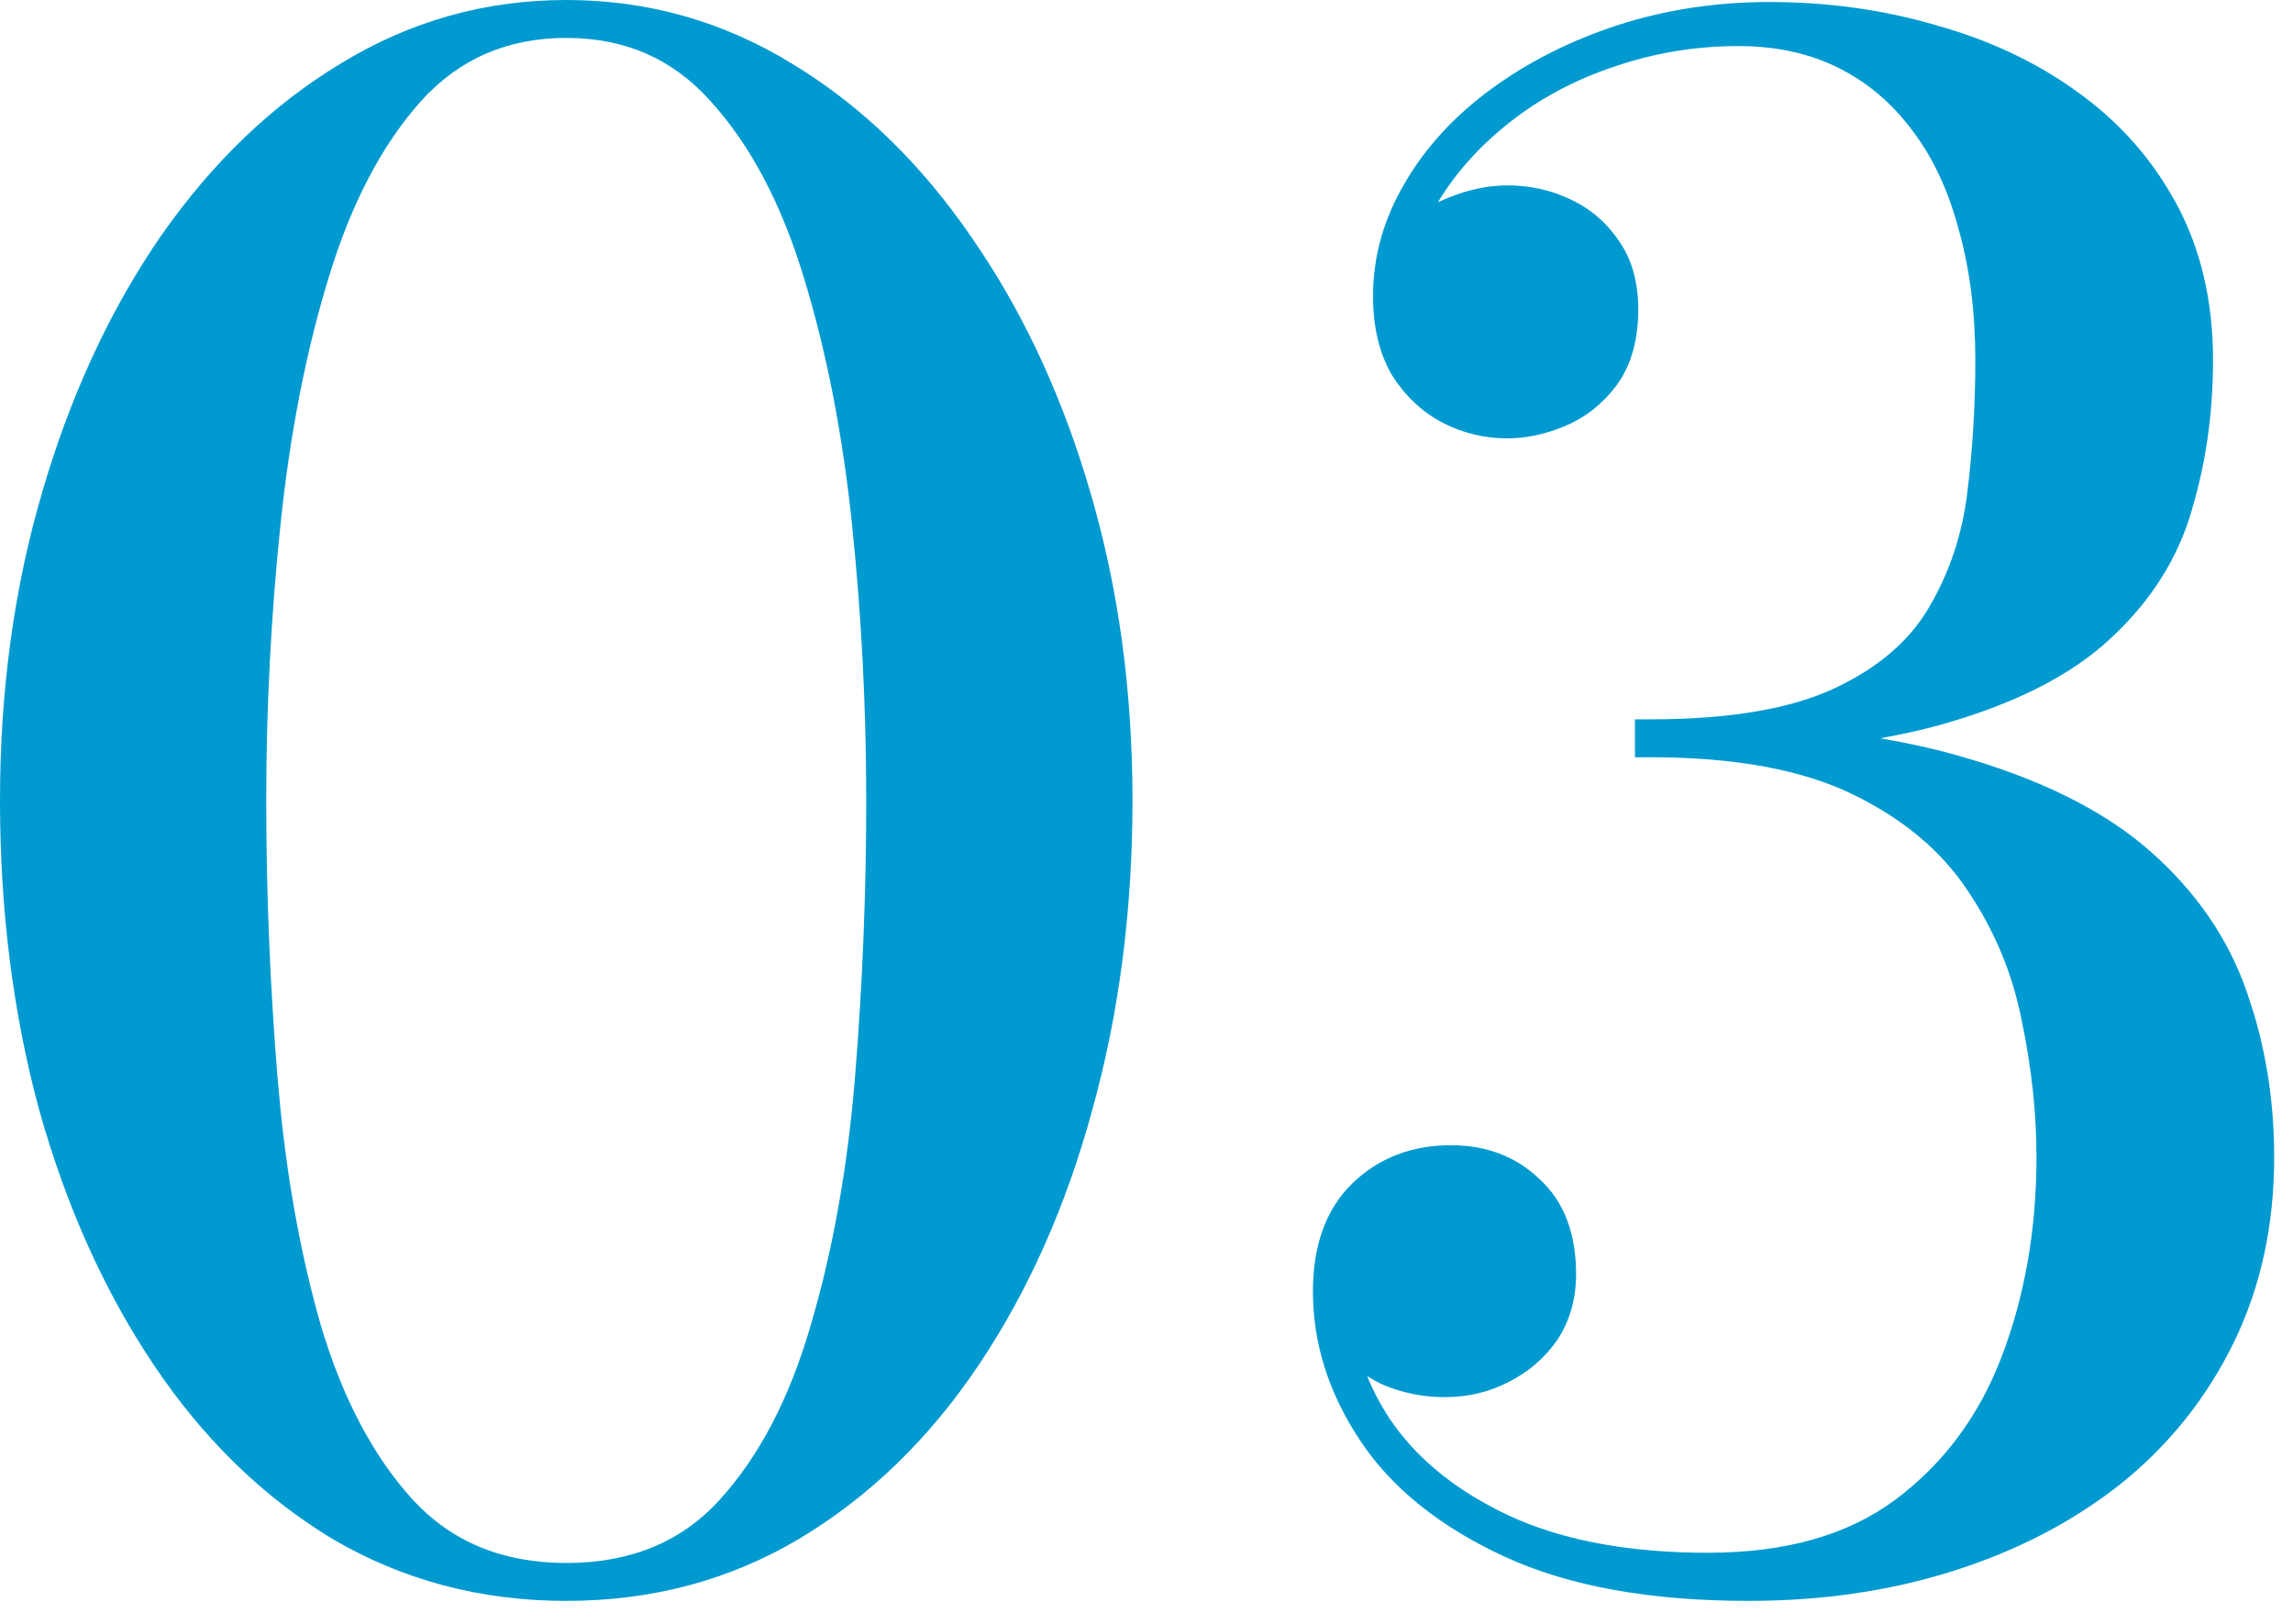 <svg width="72" height="51" viewBox="0 0 72 51" fill="none" xmlns="http://www.w3.org/2000/svg">
<path d="M51.441 9.716C51.441 10.643 51.233 11.447 50.772 12.088L50.766 12.096C50.332 12.674 49.794 13.105 49.152 13.376C48.544 13.633 47.934 13.768 47.325 13.768C46.604 13.768 45.917 13.599 45.272 13.264L45.265 13.26C44.628 12.917 44.107 12.417 43.702 11.774L43.696 11.765L43.691 11.756C43.297 11.065 43.113 10.238 43.113 9.3C43.113 8.053 43.45 6.867 44.111 5.749C44.768 4.618 45.681 3.63 46.839 2.784C47.994 1.94 49.311 1.277 50.785 0.793L50.787 0.792C52.291 0.306 53.88 0.063 55.55 0.063C57.386 0.064 59.129 0.304 60.778 0.788L60.777 0.789C62.446 1.251 63.927 1.944 65.215 2.876C66.535 3.816 67.58 4.994 68.342 6.406C69.112 7.834 69.489 9.475 69.489 11.315C69.489 12.958 69.269 14.518 68.829 15.995L68.83 15.996C68.397 17.522 67.545 18.869 66.29 20.034C65.037 21.218 63.225 22.122 60.9 22.773L60.898 22.774C60.321 22.932 59.702 23.069 59.039 23.186C59.912 23.336 60.726 23.516 61.478 23.73C64.019 24.447 66.035 25.435 67.495 26.716C68.941 27.983 69.963 29.462 70.549 31.15L70.751 31.768C71.191 33.219 71.409 34.744 71.409 36.34C71.409 38.476 70.99 40.418 70.143 42.158C69.3 43.888 68.123 45.365 66.616 46.584L66.612 46.587C65.11 47.78 63.358 48.693 61.365 49.328C59.37 49.964 57.216 50.279 54.909 50.279C51.836 50.279 49.273 49.826 47.244 48.89C45.241 47.965 43.719 46.76 42.718 45.257C41.73 43.775 41.226 42.208 41.226 40.563C41.226 39.149 41.615 37.99 42.465 37.165C43.293 36.361 44.34 35.968 45.565 35.968C46.656 35.968 47.591 36.314 48.332 37.024C49.127 37.742 49.489 38.77 49.489 40.02C49.489 40.79 49.295 41.486 48.894 42.089L48.888 42.098C48.497 42.659 47.984 43.098 47.357 43.411L47.356 43.41C46.749 43.724 46.085 43.88 45.373 43.88C44.69 43.88 44.037 43.75 43.419 43.488L43.398 43.478C43.234 43.4 43.078 43.313 42.93 43.22C43.116 43.682 43.354 44.132 43.644 44.571L43.805 44.8C44.635 45.931 45.818 46.867 47.376 47.598L47.692 47.738C49.302 48.418 51.276 48.768 53.63 48.768C56.092 48.767 58.037 48.199 59.507 47.106C61.026 45.972 62.144 44.472 62.858 42.594C63.581 40.694 63.945 38.611 63.945 36.34C63.945 34.948 63.79 33.511 63.477 32.027L63.475 32.02C63.189 30.572 62.628 29.226 61.79 27.979L61.788 27.976C60.971 26.739 59.776 25.727 58.179 24.949C56.607 24.184 54.504 23.783 51.838 23.783H51.338V22.592H51.838C54.341 22.592 56.252 22.253 57.608 21.615C58.988 20.966 59.958 20.12 60.558 19.095L60.56 19.093C61.206 18.003 61.611 16.8 61.773 15.479C61.942 14.091 62.025 12.703 62.025 11.315C62.025 9.797 61.848 8.425 61.5 7.196L61.498 7.188C61.171 5.961 60.685 4.934 60.048 4.099L60.044 4.094C59.406 3.237 58.634 2.585 57.726 2.131C56.823 1.68 55.782 1.447 54.59 1.447C53.236 1.447 51.936 1.663 50.688 2.093L50.684 2.094C49.455 2.503 48.366 3.085 47.411 3.837C46.463 4.583 45.712 5.422 45.15 6.354C45.258 6.302 45.369 6.253 45.482 6.209C46.105 5.956 46.721 5.823 47.325 5.823C48.034 5.823 48.696 5.966 49.302 6.257C49.938 6.552 50.455 6.996 50.846 7.582C51.255 8.174 51.441 8.896 51.441 9.716Z" fill="#009AD0"/>
<path d="M8.36 25.14C8.36 28.027 8.477 30.915 8.711 33.803L8.809 34.861C9.06 37.302 9.481 39.551 10.069 41.61C10.757 43.921 11.726 45.745 12.963 47.105C14.181 48.421 15.772 49.088 17.78 49.088C19.812 49.088 21.4 48.42 22.595 47.107C23.832 45.748 24.793 43.923 25.46 41.609L25.461 41.606C26.154 39.255 26.617 36.654 26.85 33.803C27.083 30.915 27.2 28.027 27.2 25.14C27.2 22.234 27.052 19.35 26.755 16.487C26.459 13.634 25.953 11.042 25.238 8.71C24.529 6.372 23.546 4.533 22.307 3.172L22.304 3.169C21.122 1.85 19.628 1.191 17.78 1.191C15.934 1.191 14.427 1.848 13.224 3.168L13.225 3.169C12.006 4.53 11.034 6.369 10.323 8.709L10.322 8.71C9.608 11.042 9.102 13.634 8.806 16.487C8.509 19.35 8.36 22.234 8.36 25.14ZM35.56 25.14C35.56 28.593 35.139 31.837 34.294 34.87L34.295 34.871C33.472 37.882 32.288 40.546 30.74 42.857C29.189 45.174 27.312 46.999 25.109 48.32L25.108 48.321C22.914 49.629 20.468 50.279 17.78 50.279C15.093 50.279 12.636 49.629 10.422 48.322L10.417 48.319C8.237 46.998 6.372 45.173 4.821 42.857C3.274 40.547 2.08 37.884 1.235 34.875L1.233 34.871C0.41 31.838 1.50998e-07 28.593 0 25.14C0 21.683 0.444 18.446 1.333 15.431L1.503 14.867C2.376 12.068 3.557 9.582 5.049 7.416L5.051 7.413C6.664 5.102 8.548 3.29 10.706 1.991C12.874 0.664 15.236 2.72462e-05 17.78 0C20.325 0 22.686 0.664 24.855 1.991L25.256 2.241C27.246 3.519 28.986 5.246 30.479 7.413L30.776 7.851C32.246 10.06 33.396 12.588 34.228 15.431C35.118 18.446 35.56 21.683 35.56 25.14Z" fill="#009AD0"/>
</svg>
